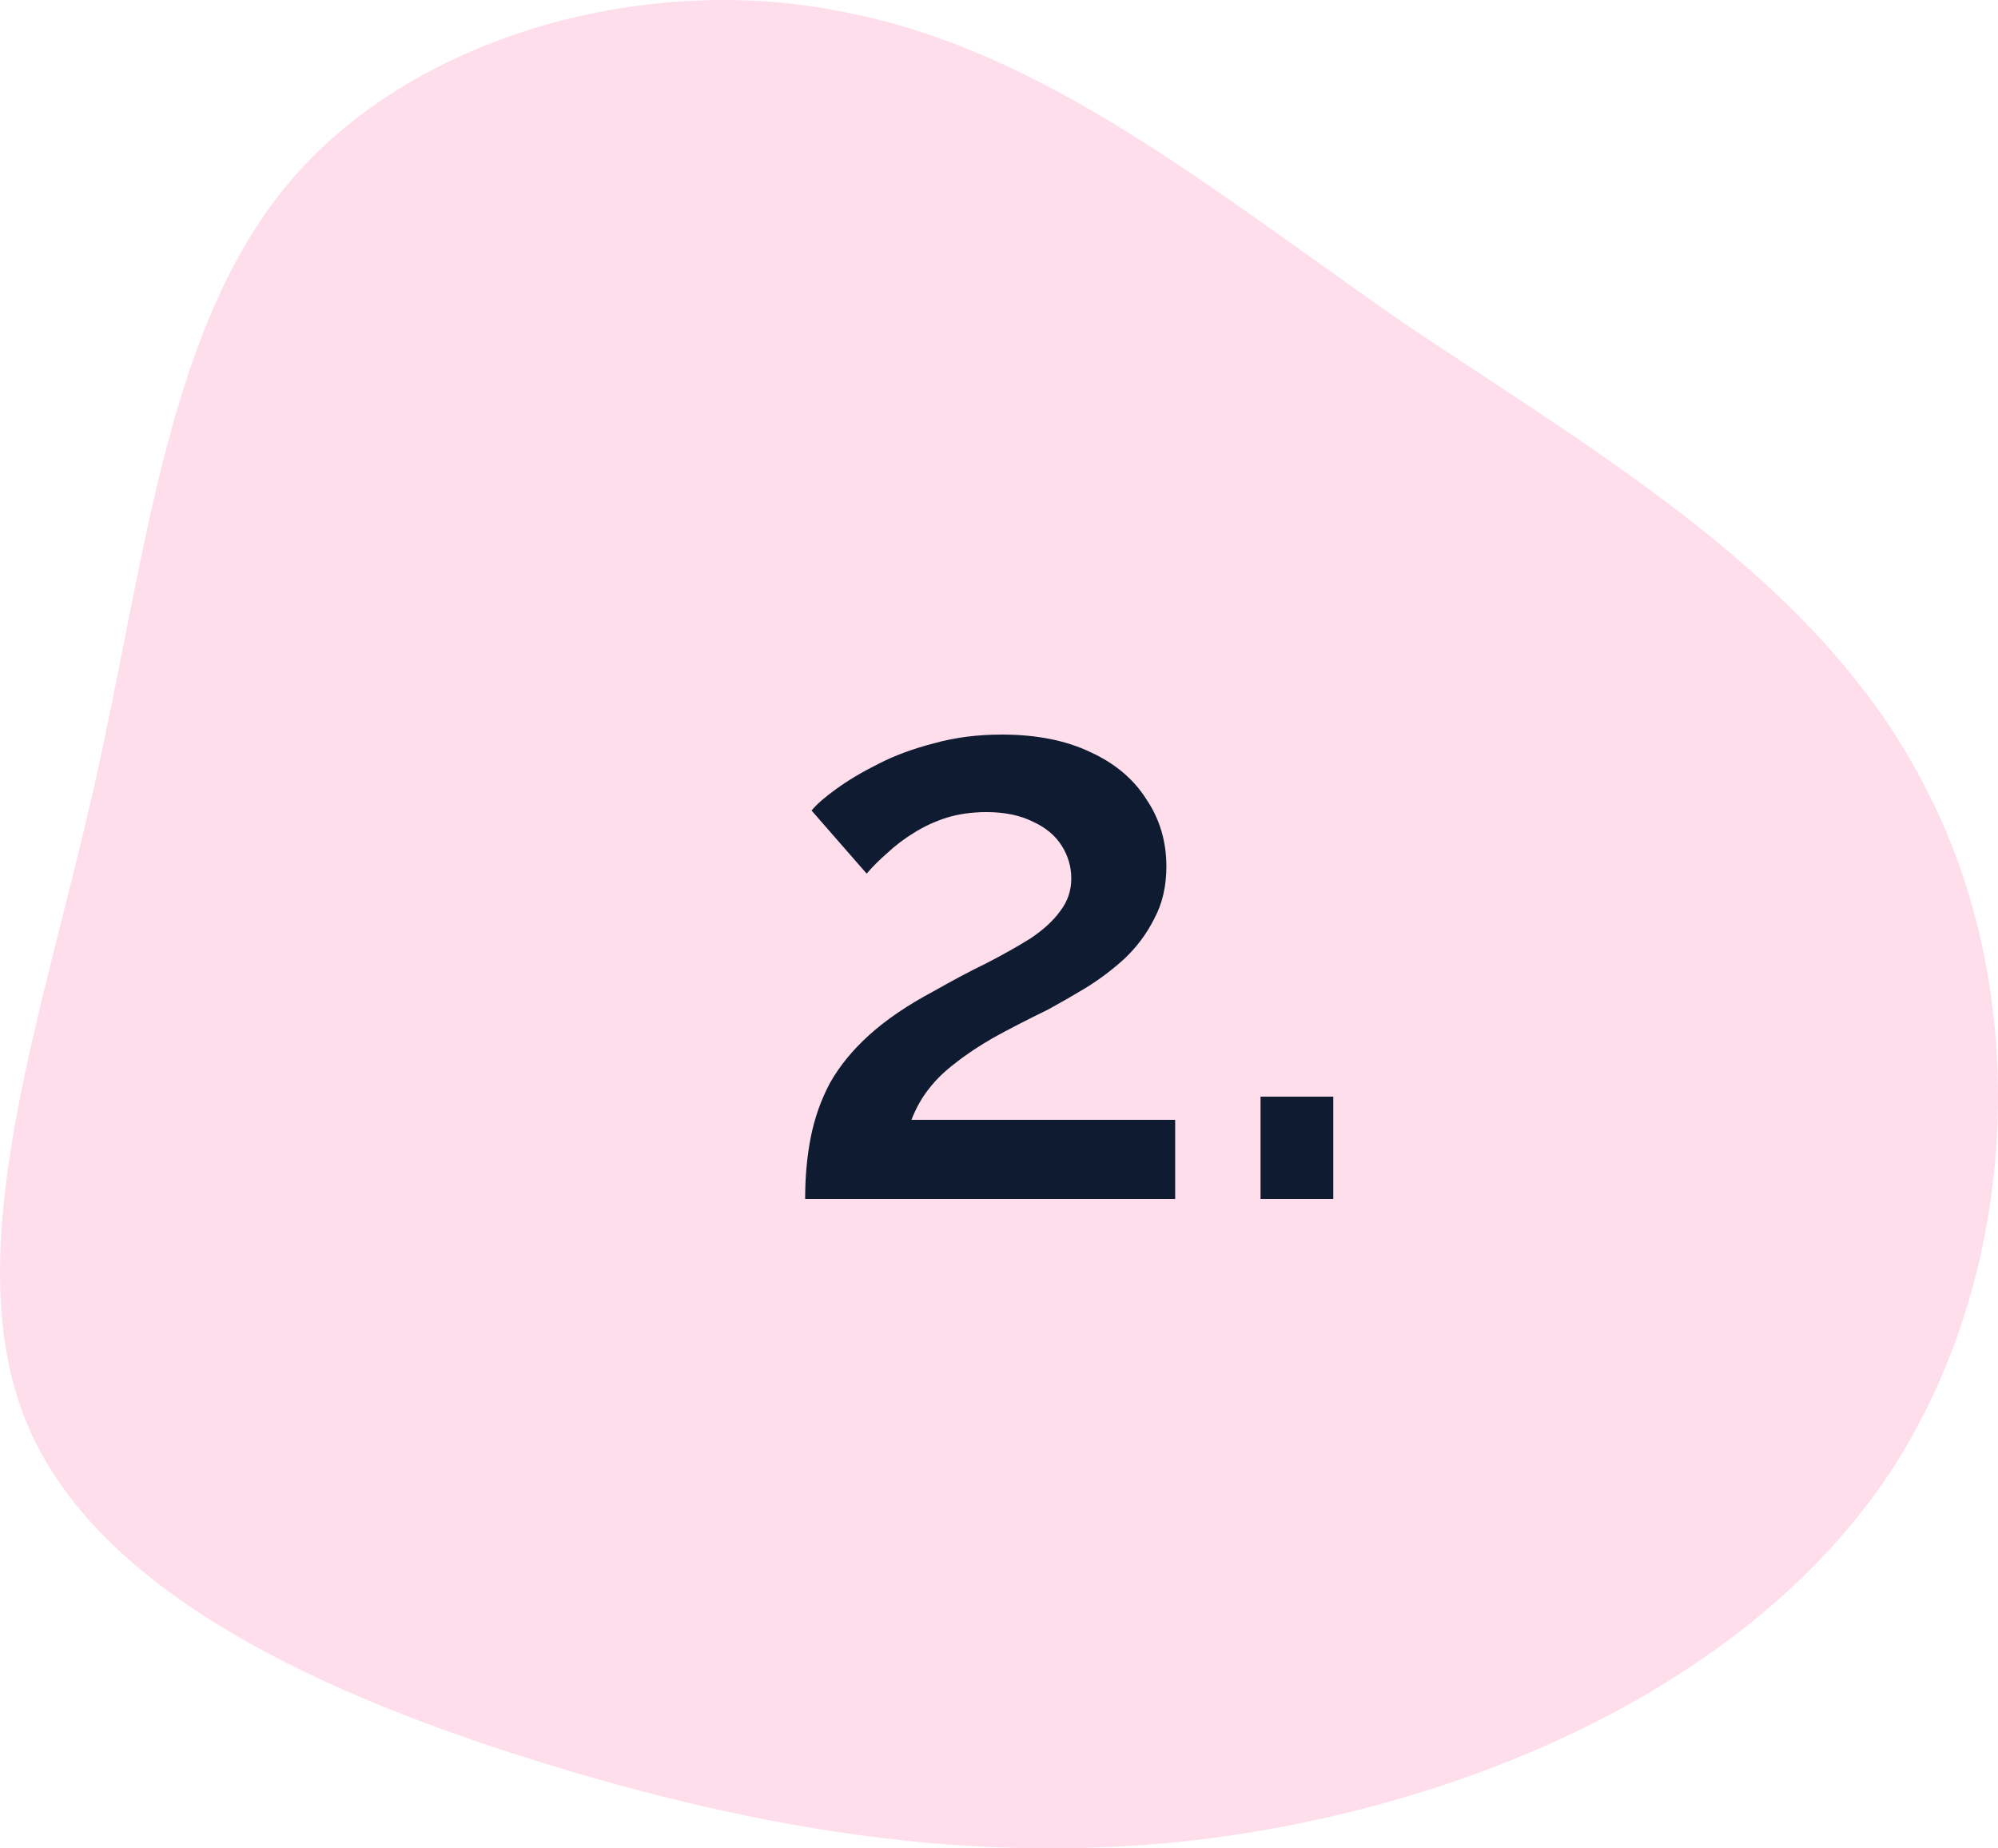 <svg width="40" height="37" viewBox="0 0 40 37" fill="none" xmlns="http://www.w3.org/2000/svg">
<path d="M28.087 6.456C32.009 9.093 36.453 11.626 38.545 15.762C40.689 19.847 40.48 25.482 37.813 29.515C35.146 33.496 30.074 35.823 25.212 36.65C20.349 37.477 15.696 36.754 11.094 35.358C6.493 33.962 1.944 31.894 0.533 28.481C-0.879 25.069 0.846 20.364 1.892 15.711C2.938 11.057 3.356 6.456 5.866 3.561C8.376 0.665 13.029 -0.576 16.951 0.252C20.924 1.027 24.218 3.767 28.087 6.456Z" fill="#FFDEEC"/>
<path d="M16.119 24C16.119 23.552 16.157 23.141 16.231 22.768C16.306 22.384 16.434 22.021 16.615 21.68C16.807 21.339 17.069 21.019 17.399 20.72C17.741 20.411 18.173 20.117 18.695 19.84C19.069 19.627 19.421 19.44 19.751 19.28C20.082 19.109 20.375 18.944 20.631 18.784C20.887 18.613 21.085 18.432 21.223 18.24C21.373 18.048 21.447 17.829 21.447 17.584C21.447 17.349 21.383 17.131 21.255 16.928C21.127 16.725 20.935 16.565 20.679 16.448C20.423 16.32 20.114 16.256 19.751 16.256C19.463 16.256 19.197 16.293 18.951 16.368C18.717 16.443 18.498 16.544 18.295 16.672C18.103 16.789 17.927 16.923 17.767 17.072C17.607 17.211 17.469 17.349 17.351 17.488L16.247 16.224C16.354 16.096 16.519 15.952 16.743 15.792C16.978 15.621 17.255 15.456 17.575 15.296C17.906 15.125 18.279 14.987 18.695 14.88C19.111 14.763 19.565 14.704 20.055 14.704C20.749 14.704 21.341 14.821 21.831 15.056C22.322 15.28 22.695 15.595 22.951 16C23.218 16.395 23.351 16.843 23.351 17.344C23.351 17.739 23.271 18.085 23.111 18.384C22.962 18.683 22.765 18.949 22.519 19.184C22.274 19.408 22.013 19.605 21.735 19.776C21.469 19.936 21.218 20.08 20.983 20.208C20.567 20.411 20.205 20.597 19.895 20.768C19.597 20.939 19.341 21.109 19.127 21.28C18.914 21.44 18.738 21.611 18.599 21.792C18.461 21.963 18.343 22.171 18.247 22.416H23.527V24H16.119ZM25.236 24V21.952H26.692V24H25.236Z" fill="#0E1B31"/>
</svg>
